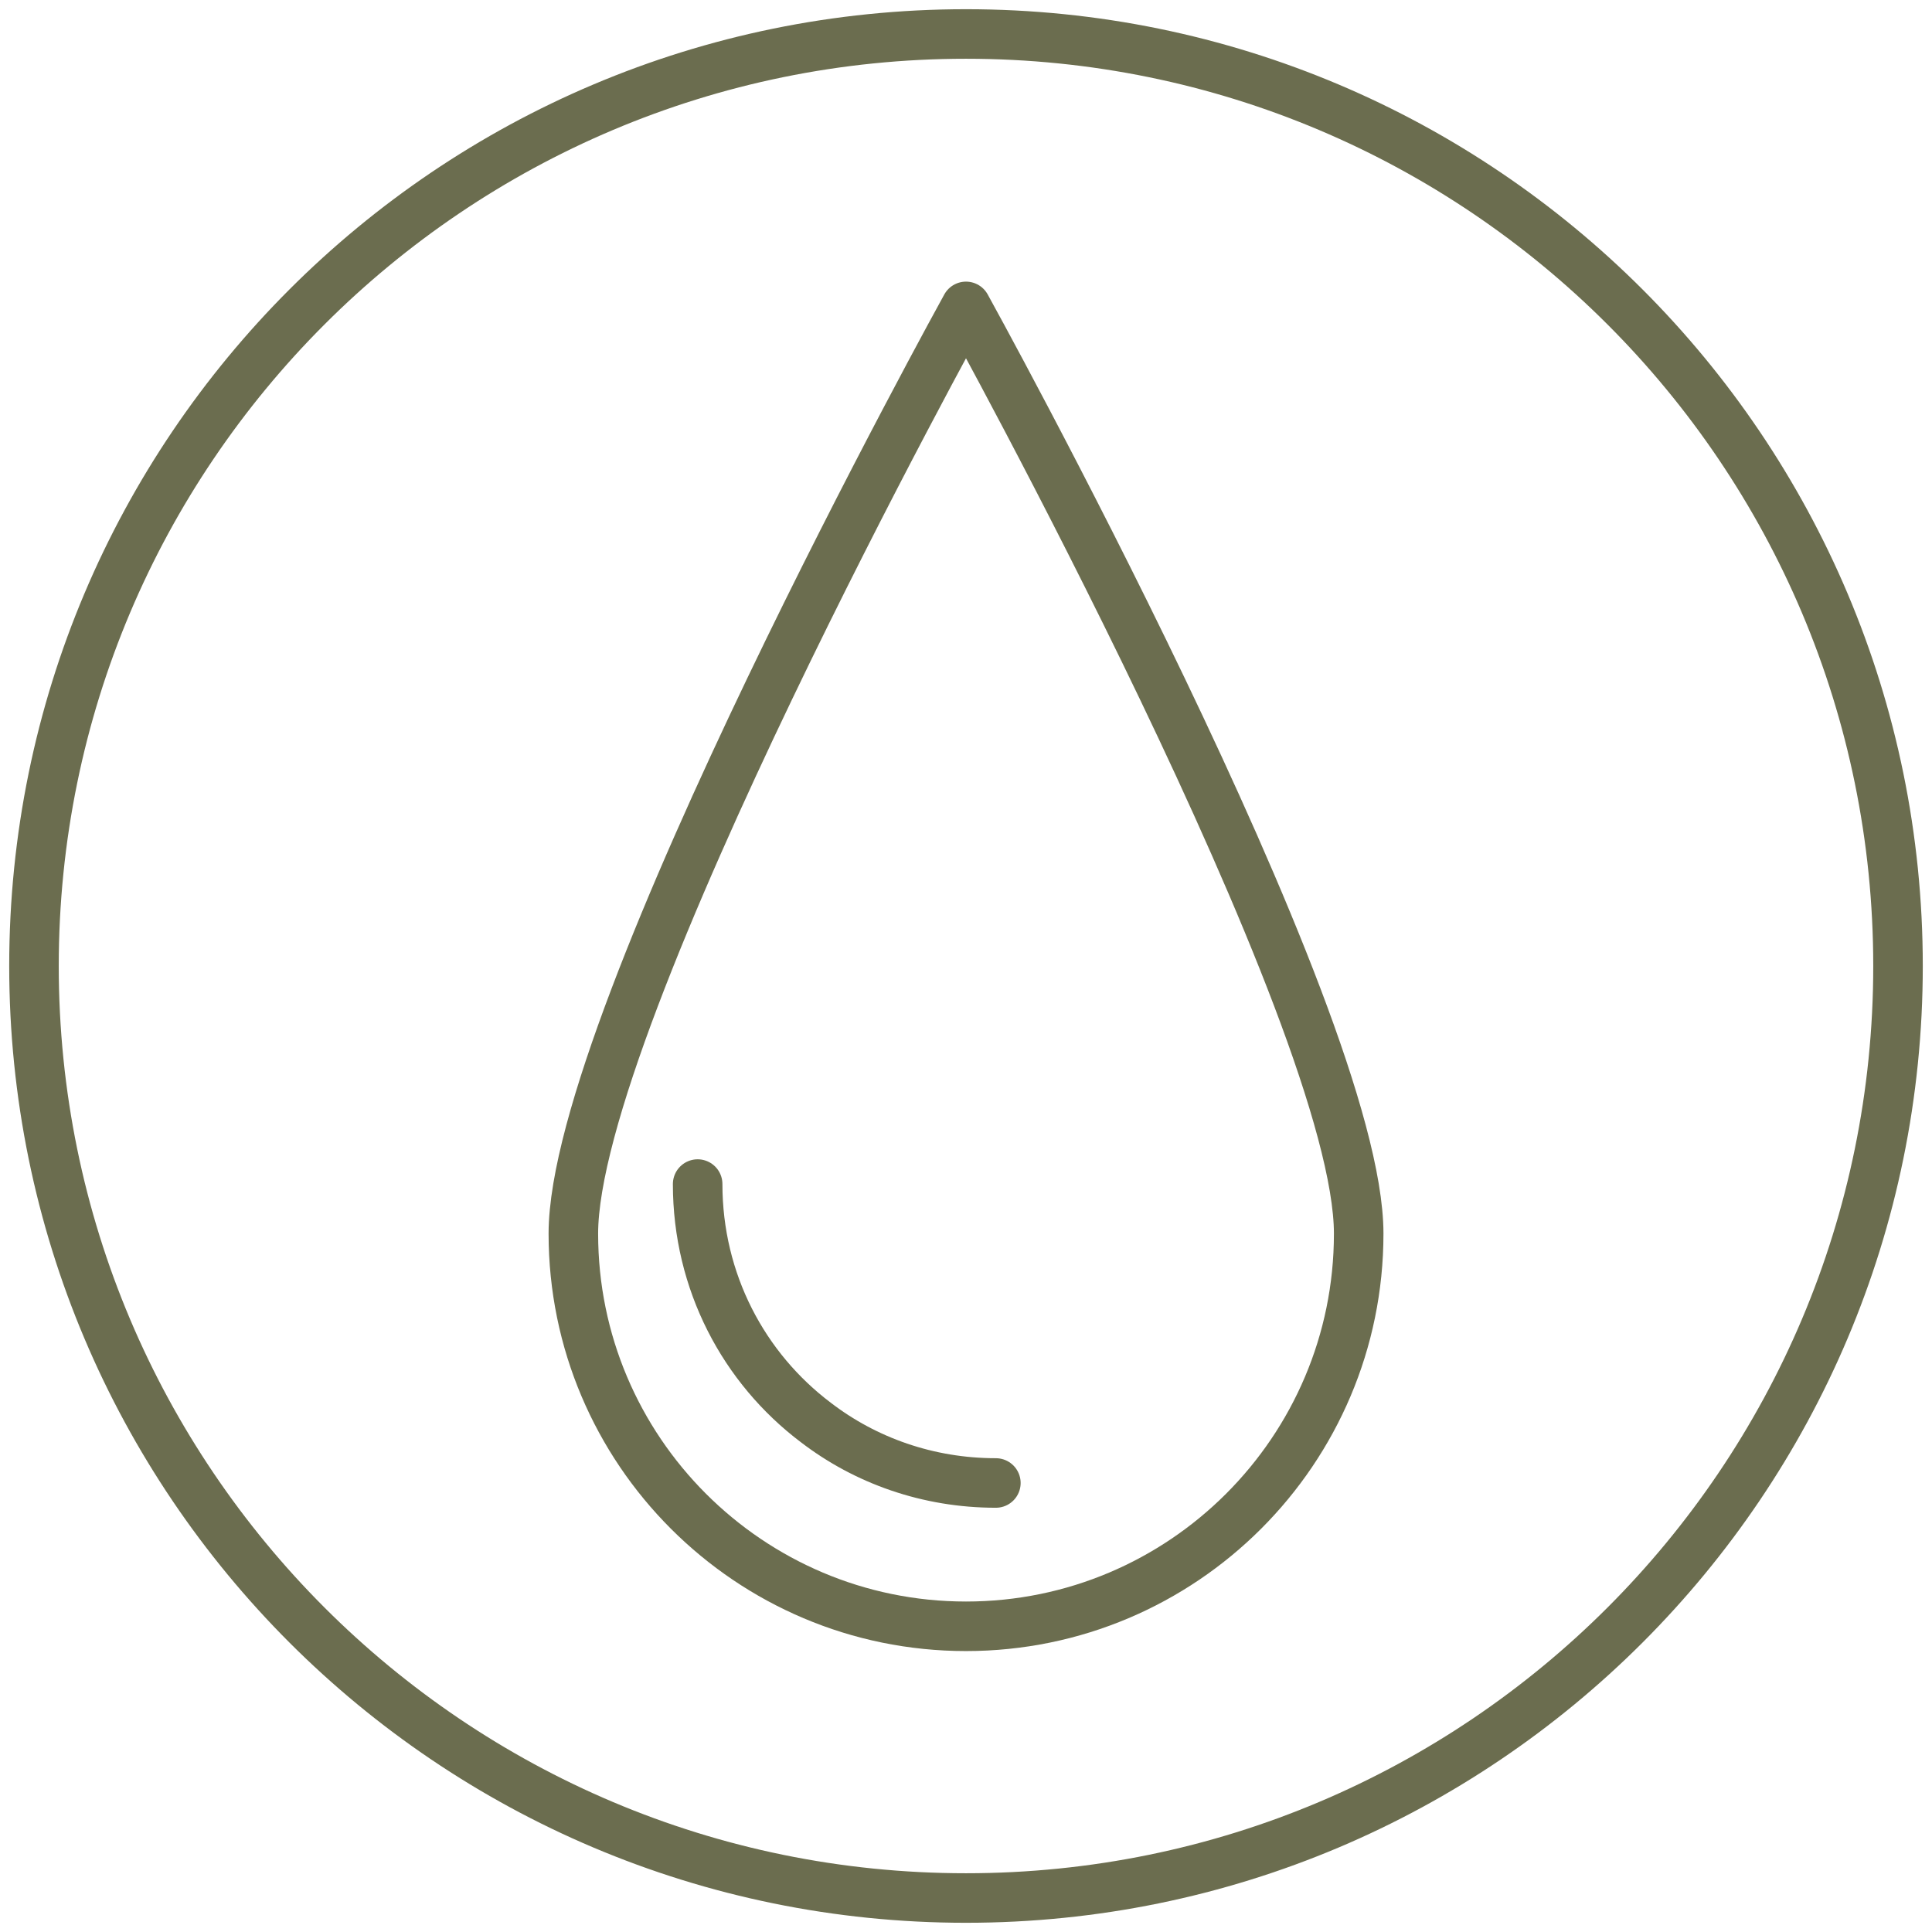 <svg width="39" height="39" viewBox="0 0 39 39" fill="none" xmlns="http://www.w3.org/2000/svg">
<path d="M19.5 38.314C29.891 38.314 38.314 29.891 38.314 19.5C38.314 9.109 29.891 0.686 19.5 0.686C9.109 0.686 0.686 9.109 0.686 19.5C0.686 29.891 9.109 38.314 19.5 38.314Z" stroke="#6B6D4F" stroke-linecap="round" stroke-linejoin="round"/>
<path d="M27.427 24.903C27.427 29.277 23.875 32.829 19.5 32.829C15.126 32.829 11.574 29.277 11.574 24.903C11.574 20.529 19.5 6.185 19.5 6.185C19.5 6.185 27.427 20.529 27.427 24.903Z" stroke="#6B6D4F" stroke-linecap="round" stroke-linejoin="round"/>
<path d="M20.103 29.936C18.732 29.936 17.47 29.483 16.469 28.715C15.015 27.618 14.083 25.877 14.083 23.902" stroke="#6B6D4F" stroke-linecap="round" stroke-linejoin="round"/>
</svg>
